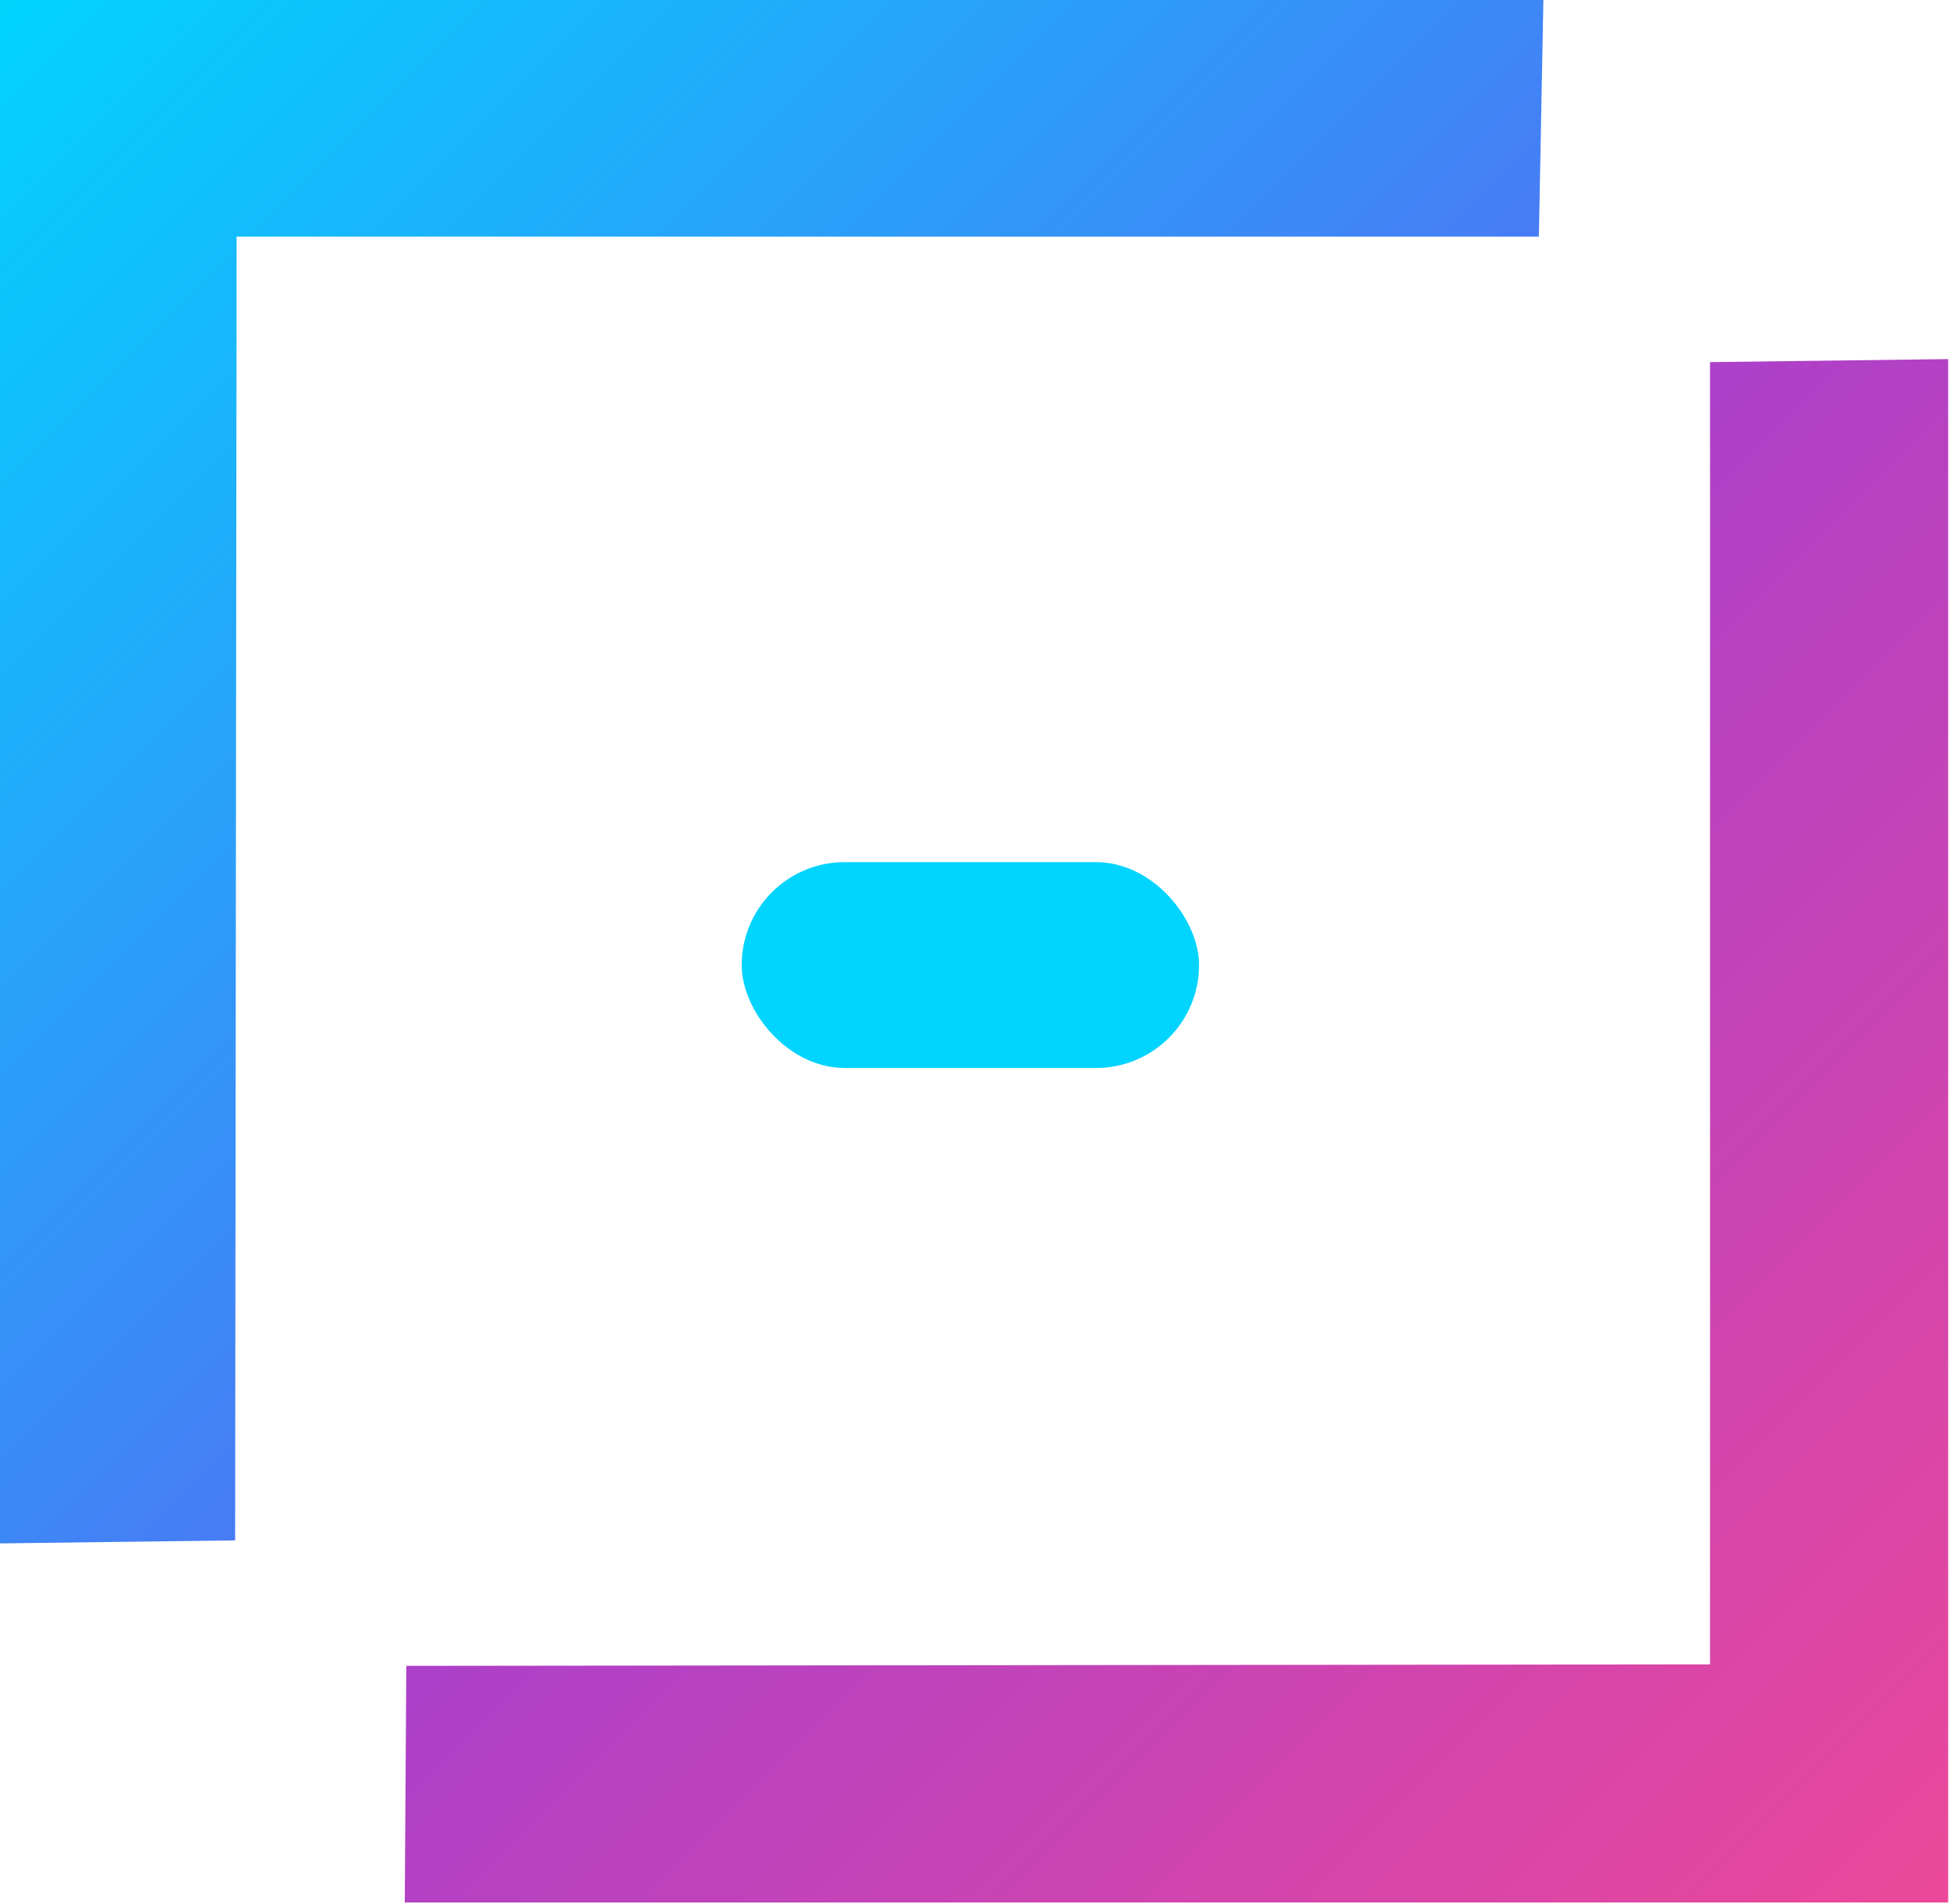 <svg width="468" height="457" viewBox="0 0 468 457" fill="none" xmlns="http://www.w3.org/2000/svg">
  <defs>
    <linearGradient id="logo-outer" x1="0" y1="0" x2="1" y2="1" gradientUnits="objectBoundingBox">
      <stop offset="0%" stop-color="#00D4FF" />
      <stop offset="100%" stop-color="#7C3AED" />
    </linearGradient>
    <linearGradient id="logo-inner" x1="0" y1="0" x2="1" y2="1" gradientUnits="objectBoundingBox">
      <stop offset="0%" stop-color="#7C3AED" />
      <stop offset="100%" stop-color="#EC4899" />
    </linearGradient>
    <linearGradient id="logo-accent" x1="0" y1="0" x2="1" y2="0" gradientUnits="objectBoundingBox">
      <stop offset="0%" stop-color="#EC4899" />
      <stop offset="100%" stop-color="#00D4FF" />
    </linearGradient>
  </defs>
  <path d="M56.43 369.69L0 370.413V0H370.413L369.328 56.792H56.792L56.43 369.69Z" fill="url(#logo-outer)"/>
  <path d="M467.562 456.595H97.148L97.51 399.803L410.408 399.441V86.905L467.562 86.182V456.595Z" fill="url(#logo-inner)"/>
  <rect x="178.008" y="206.914" width="109.764" height="49.394" rx="24.697" fill="#00D4FF"/>
</svg>
